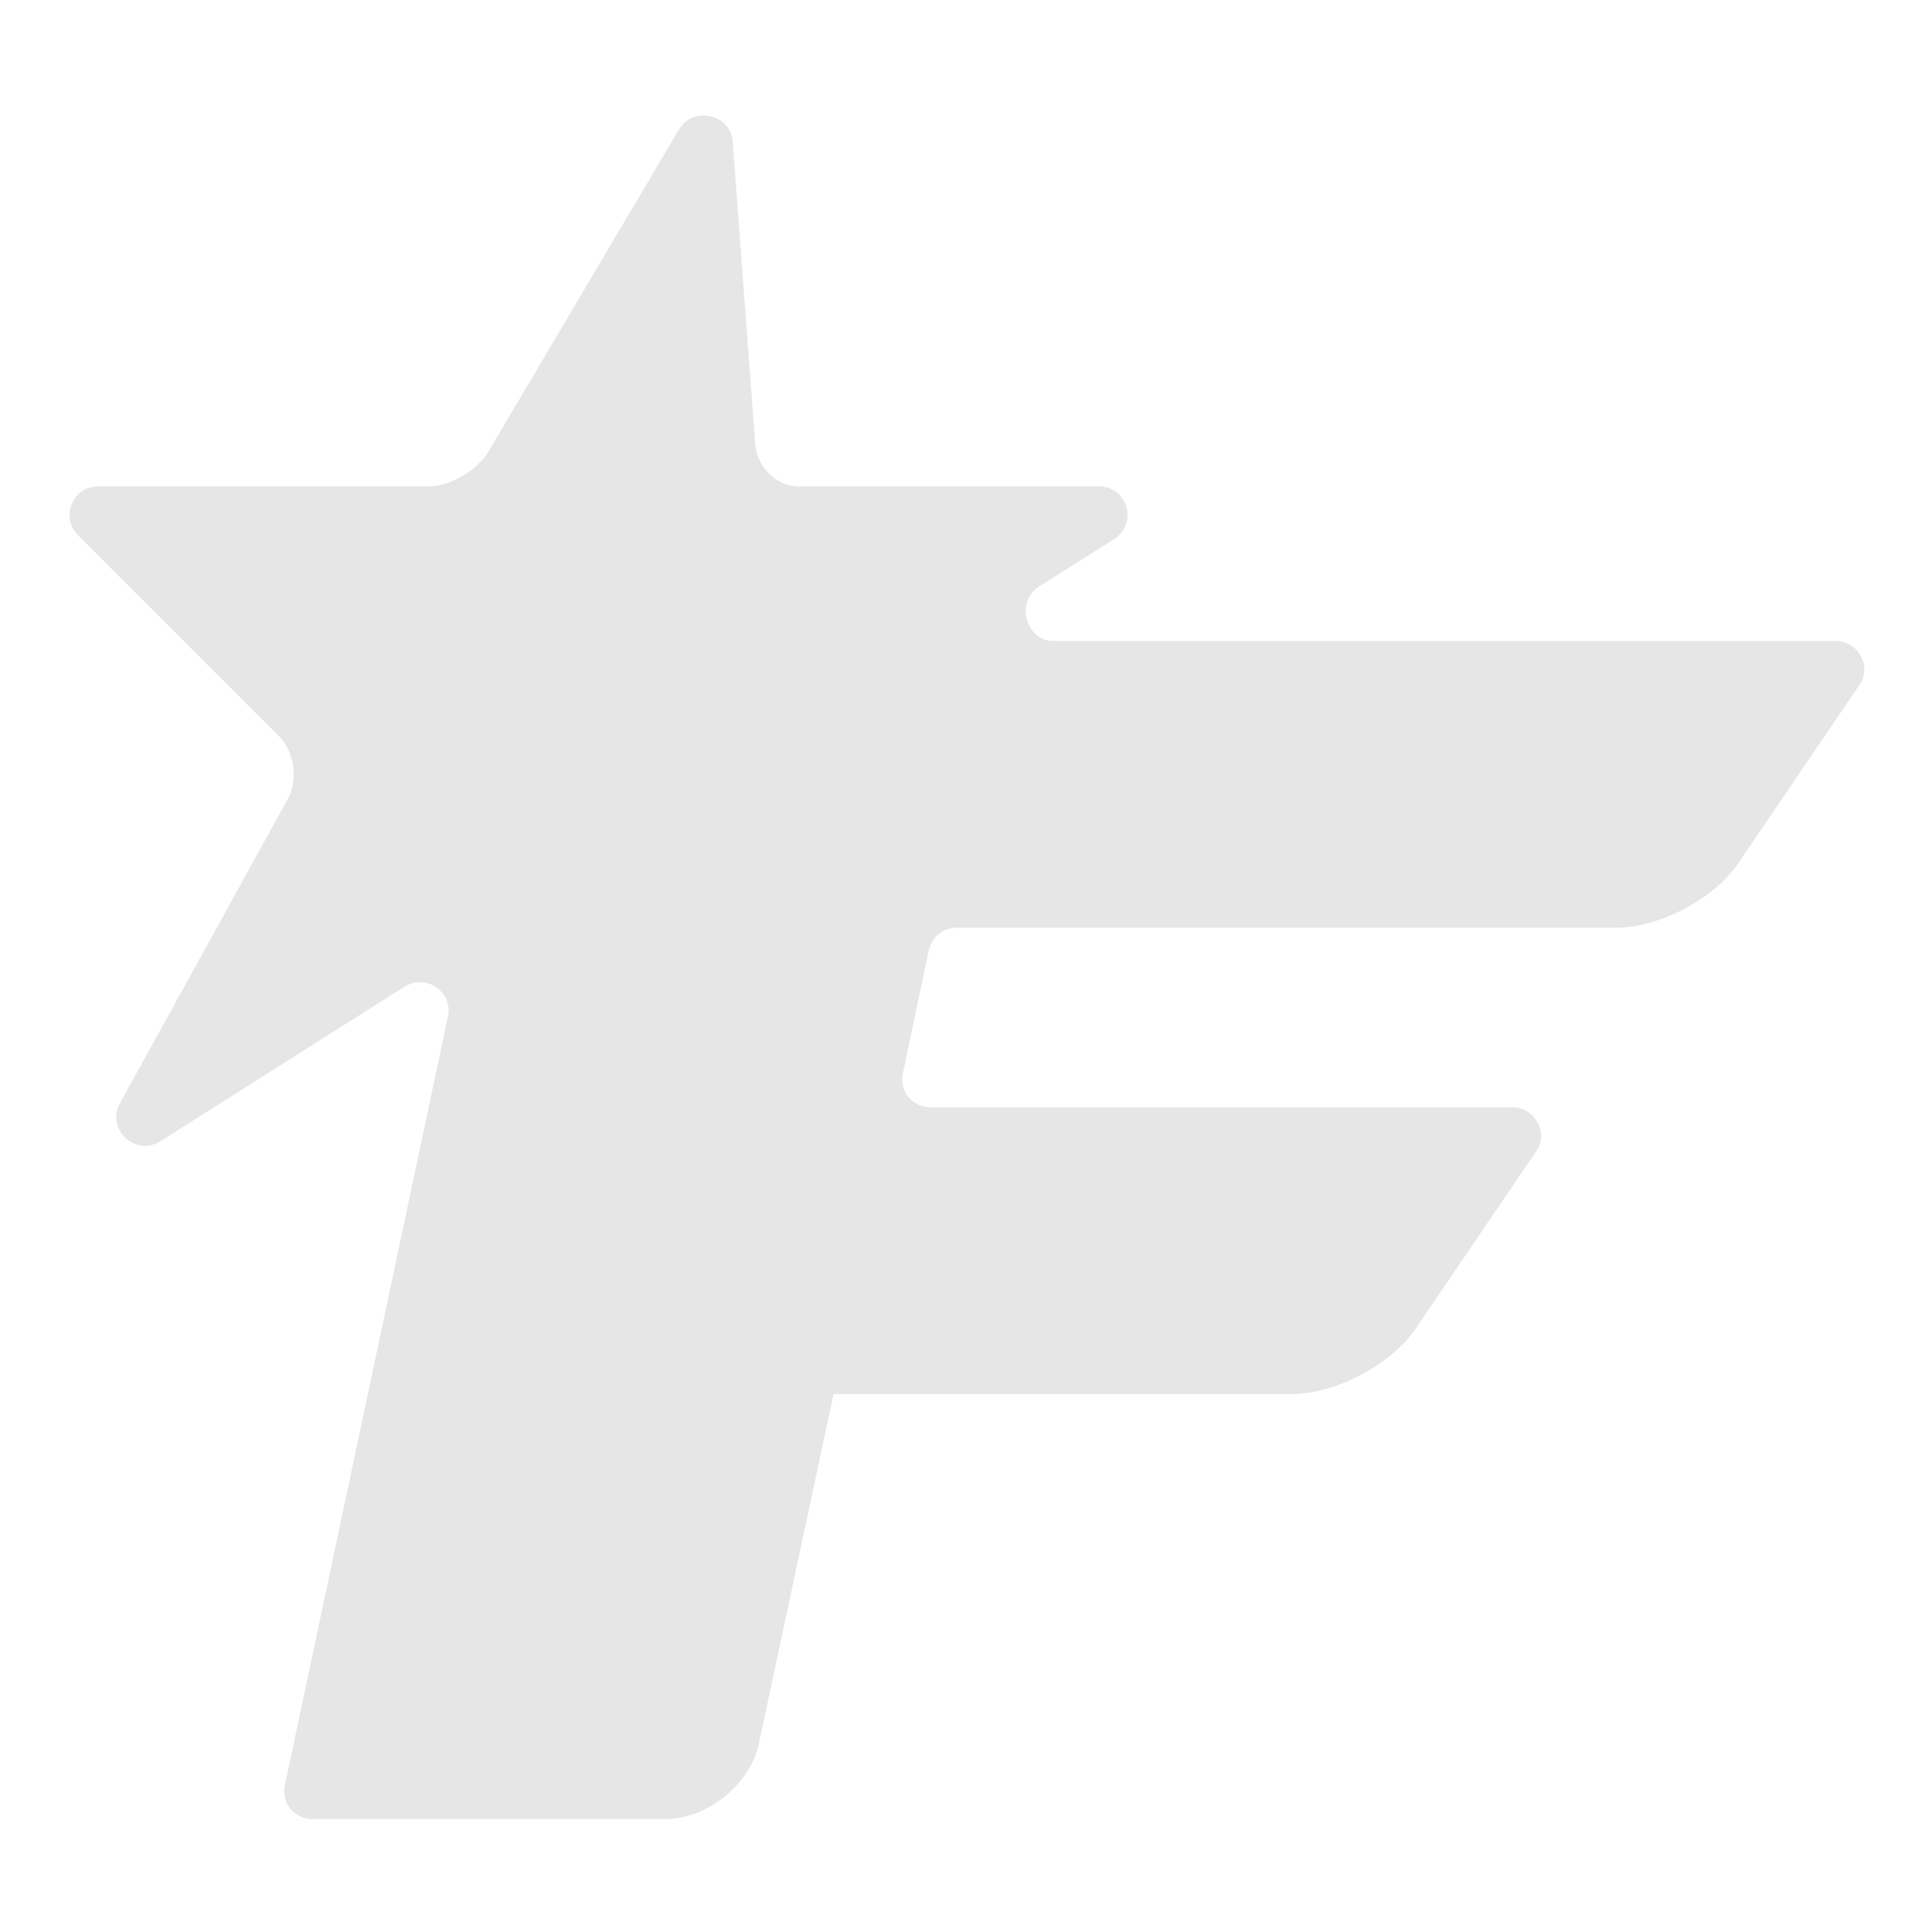 <svg viewBox="0 0 1417.3 1417.3" xmlns="http://www.w3.org/2000/svg"><path d="M762.3 430.2l55.2-34.8c17.4-11.4 9.8-38.6-11.4-38.6H585.9c-16.6 0-30.3-14.4-31.8-30.3L537.5 104c-1.5-20.4-28.8-26.5-39.4-9.1L358.9 330.3c-8.3 14.4-28 26.5-44.6 26.5H72.1c-18.9 0-28 22.7-15.1 35.6L204.6 540c11.4 11.4 14.4 32.5 6.1 46.9L88 809.3c-10.6 18.9 11.4 39.4 29.5 28l179.3-113.5c15.9-9.8 35.6 3.8 31.8 21.9L209 1309.5c-3 12.9 6.8 25 20.4 25h258c31.8 0 63.6-25.7 69.6-56.8l54.5-255h336c31.8 0 72.6-21.2 90.8-47.7l88.5-130.2c9.8-13.6-.8-32.5-17.4-32.5H682.8c-13.6 0-23.5-12.1-20.4-25l18.9-90.1c2.3-9.8 10.6-16.6 20.4-16.6h483.6c31.8 0 72.6-21.2 90.1-47.7l88.5-130.2c9.8-13.6-.8-32.5-17.4-32.5H771.3c-18.9-1.4-26.5-28.7-9-40z" fill-opacity=".1"/></svg>